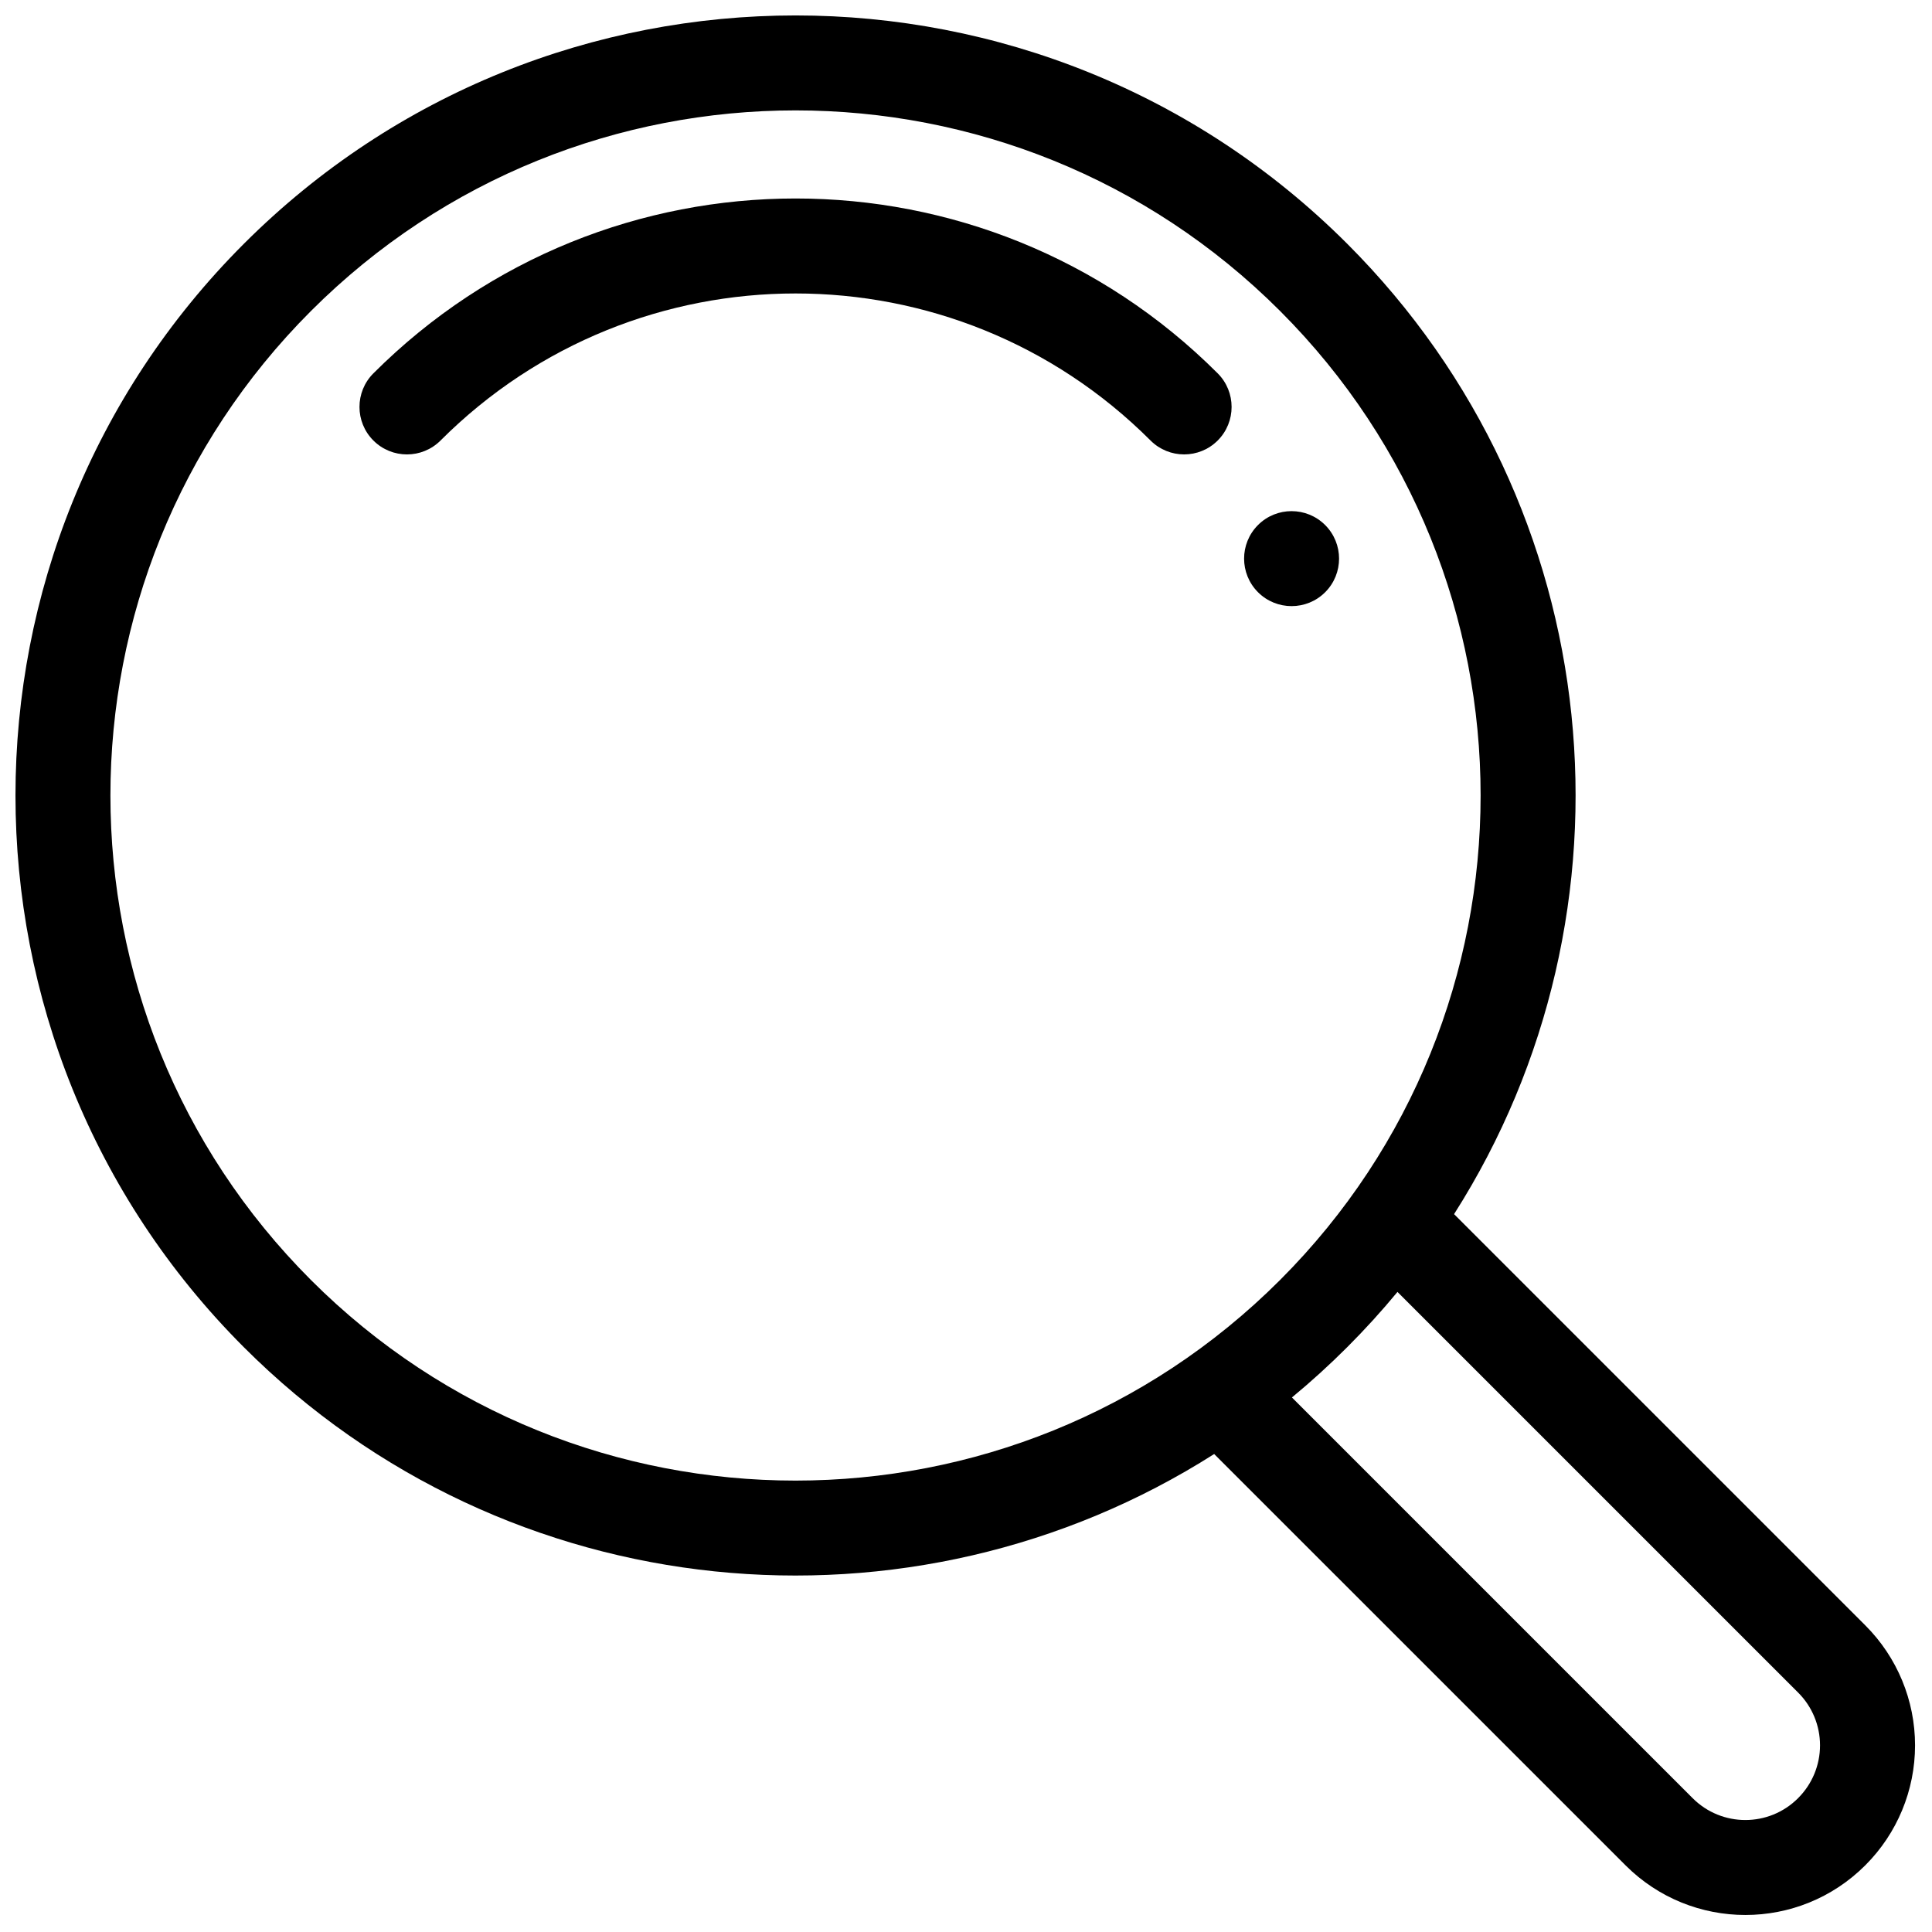 <?xml version="1.0" encoding="UTF-8"?>
<!-- Uploaded to: ICON Repo, www.svgrepo.com, Generator: ICON Repo Mixer Tools -->
<svg width="800px" height="800px" version="1.1" viewBox="144 144 512 512" xmlns="http://www.w3.org/2000/svg">
 <defs>
  <clipPath id="a">
   <path d="m148.09 148.09h503.41v503.41h-503.41z"/>
  </clipPath>
 </defs>
 <g clip-path="url(#a)">
  <path d="m465.77 529.33c-79.969 50.902-187.38 41.465-257.15-28.309-80.691-80.691-80.691-211.71 0.004-292.41 80.691-80.691 211.71-80.691 292.41-0.004 69.773 69.773 79.215 177.18 28.309 257.15l109.01 109.01c8.422 8.426 13.156 19.852 13.156 31.766 0 11.914-4.734 23.34-13.16 31.762-0.016 0.016-0.031 0.031-0.047 0.047-17.543 17.535-45.977 17.531-63.516-0.008zm48.578-42.961c-4.16 5.035-8.602 9.926-13.324 14.648-4.719 4.723-9.613 9.164-14.648 13.324l106.2 106.2c7.711 7.711 20.211 7.711 27.922 0.004 0.016-0.016 0.031-0.031 0.043-0.047 3.703-3.703 5.785-8.727 5.785-13.965 0-5.238-2.078-10.262-5.785-13.965l-106.2-106.2zm-287.93-259.96c70.871-70.871 185.94-70.871 256.81 0 70.867 70.867 70.867 185.94-0.004 256.81-70.871 70.871-185.94 70.871-256.81 0.004-70.871-70.867-70.867-185.94 0-256.81z" fill-rule="evenodd"/>
 </g>
 <path d="m477.38 283.14c4.91-4.91 12.887-4.91 17.801 0.004 4.914 4.914 4.914 12.891 0.004 17.801-4.91 4.91-12.887 4.91-17.801 0-4.914-4.914-4.914-12.891-0.004-17.801z" fill-rule="evenodd"/>
 <path d="m466.7 242.94c-61.789-61.789-161.97-61.785-223.75 0.004-4.91 4.91-4.91 12.887 0 17.797 4.91 4.914 12.887 4.914 17.797 0 51.961-51.957 136.2-51.961 188.16 0 4.91 4.91 12.887 4.91 17.797 0 4.91-4.91 4.91-12.887 0-17.801z" fill-rule="evenodd"/>
</svg>